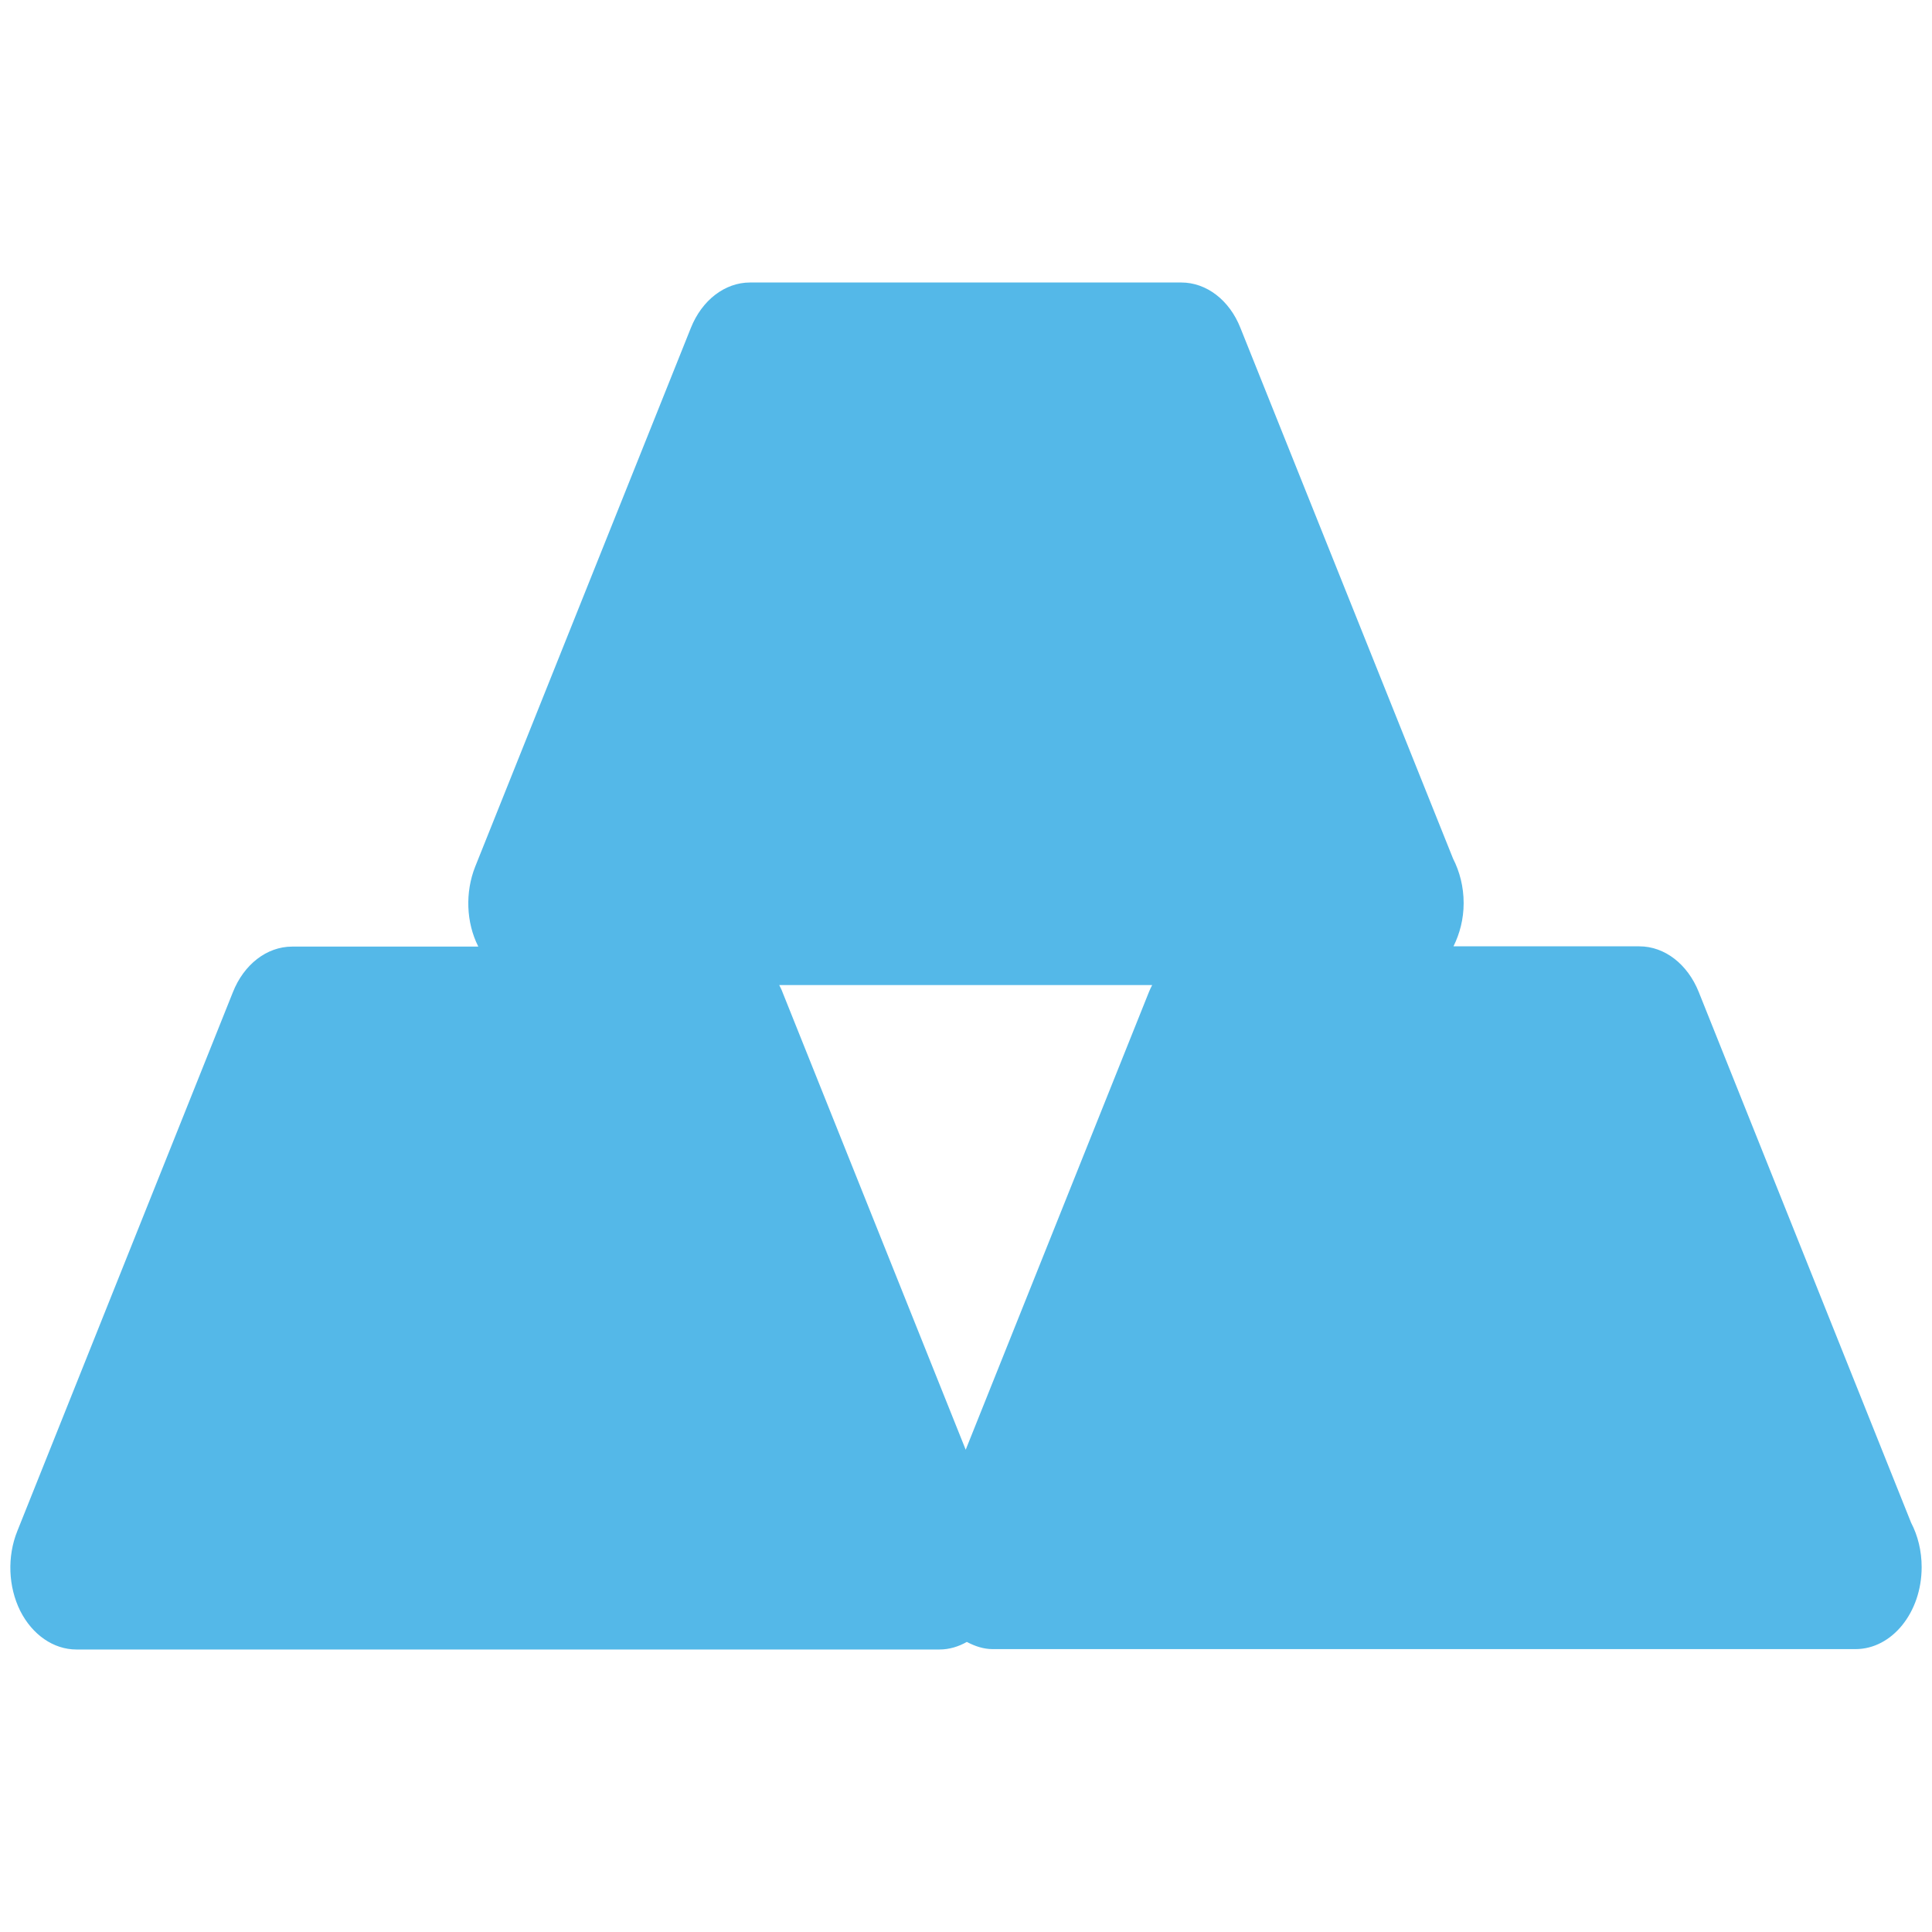 <?xml version="1.0" encoding="utf-8"?>
<!-- Generator: Adobe Illustrator 16.0.0, SVG Export Plug-In . SVG Version: 6.00 Build 0)  -->
<!DOCTYPE svg PUBLIC "-//W3C//DTD SVG 1.1//EN" "http://www.w3.org/Graphics/SVG/1.1/DTD/svg11.dtd">
<svg version="1.1" id="Layer_1" xmlns="http://www.w3.org/2000/svg" xmlns:xlink="http://www.w3.org/1999/xlink" x="0px" y="0px"
	 width="500px" height="500px" viewBox="0 0 500 500" enable-background="new 0 0 500 500" xml:space="preserve">
<path fill="#54B8E8" d="M494.591,394.072l-54.97-137.377c-2.896-7.201-8.823-11.781-15.341-11.781h-48.123
	c1.614-3.251,2.634-7.034,2.634-11.182c0-4.215-1.02-8.163-2.732-11.498l-55.035-137.36c-2.831-7.2-8.788-11.763-15.306-11.763
	H194.097c-6.485,0-12.442,4.563-15.306,11.763l-55.826,139.45c-2.601,6.587-2.337,14.386,0.789,20.59
	c0.034,0.034,0.034,0.066,0.034,0.066h-48.19c-6.518,0-12.476,4.58-15.339,11.83L4.465,396.279
	c-2.633,6.553-2.337,14.35,0.757,20.588c3.127,6.205,8.624,10.021,14.549,10.021h223.24c0.032-0.018,0.098,0,0.131,0
	c2.501,0,4.903-0.73,7.076-1.959c2.074,1.096,4.311,1.859,6.649,1.859h223.207c0.065,0,0.099,0,0.132,0
	c9.447,0,17.115-9.508,17.115-21.203C497.322,401.354,496.336,397.422,494.591,394.072z M202.524,256.811
	c-0.23-0.664-0.56-1.261-0.857-1.875h96.512c-0.296,0.598-0.593,1.162-0.823,1.76l-47.432,118.494L202.524,256.811z"/>
</svg>
